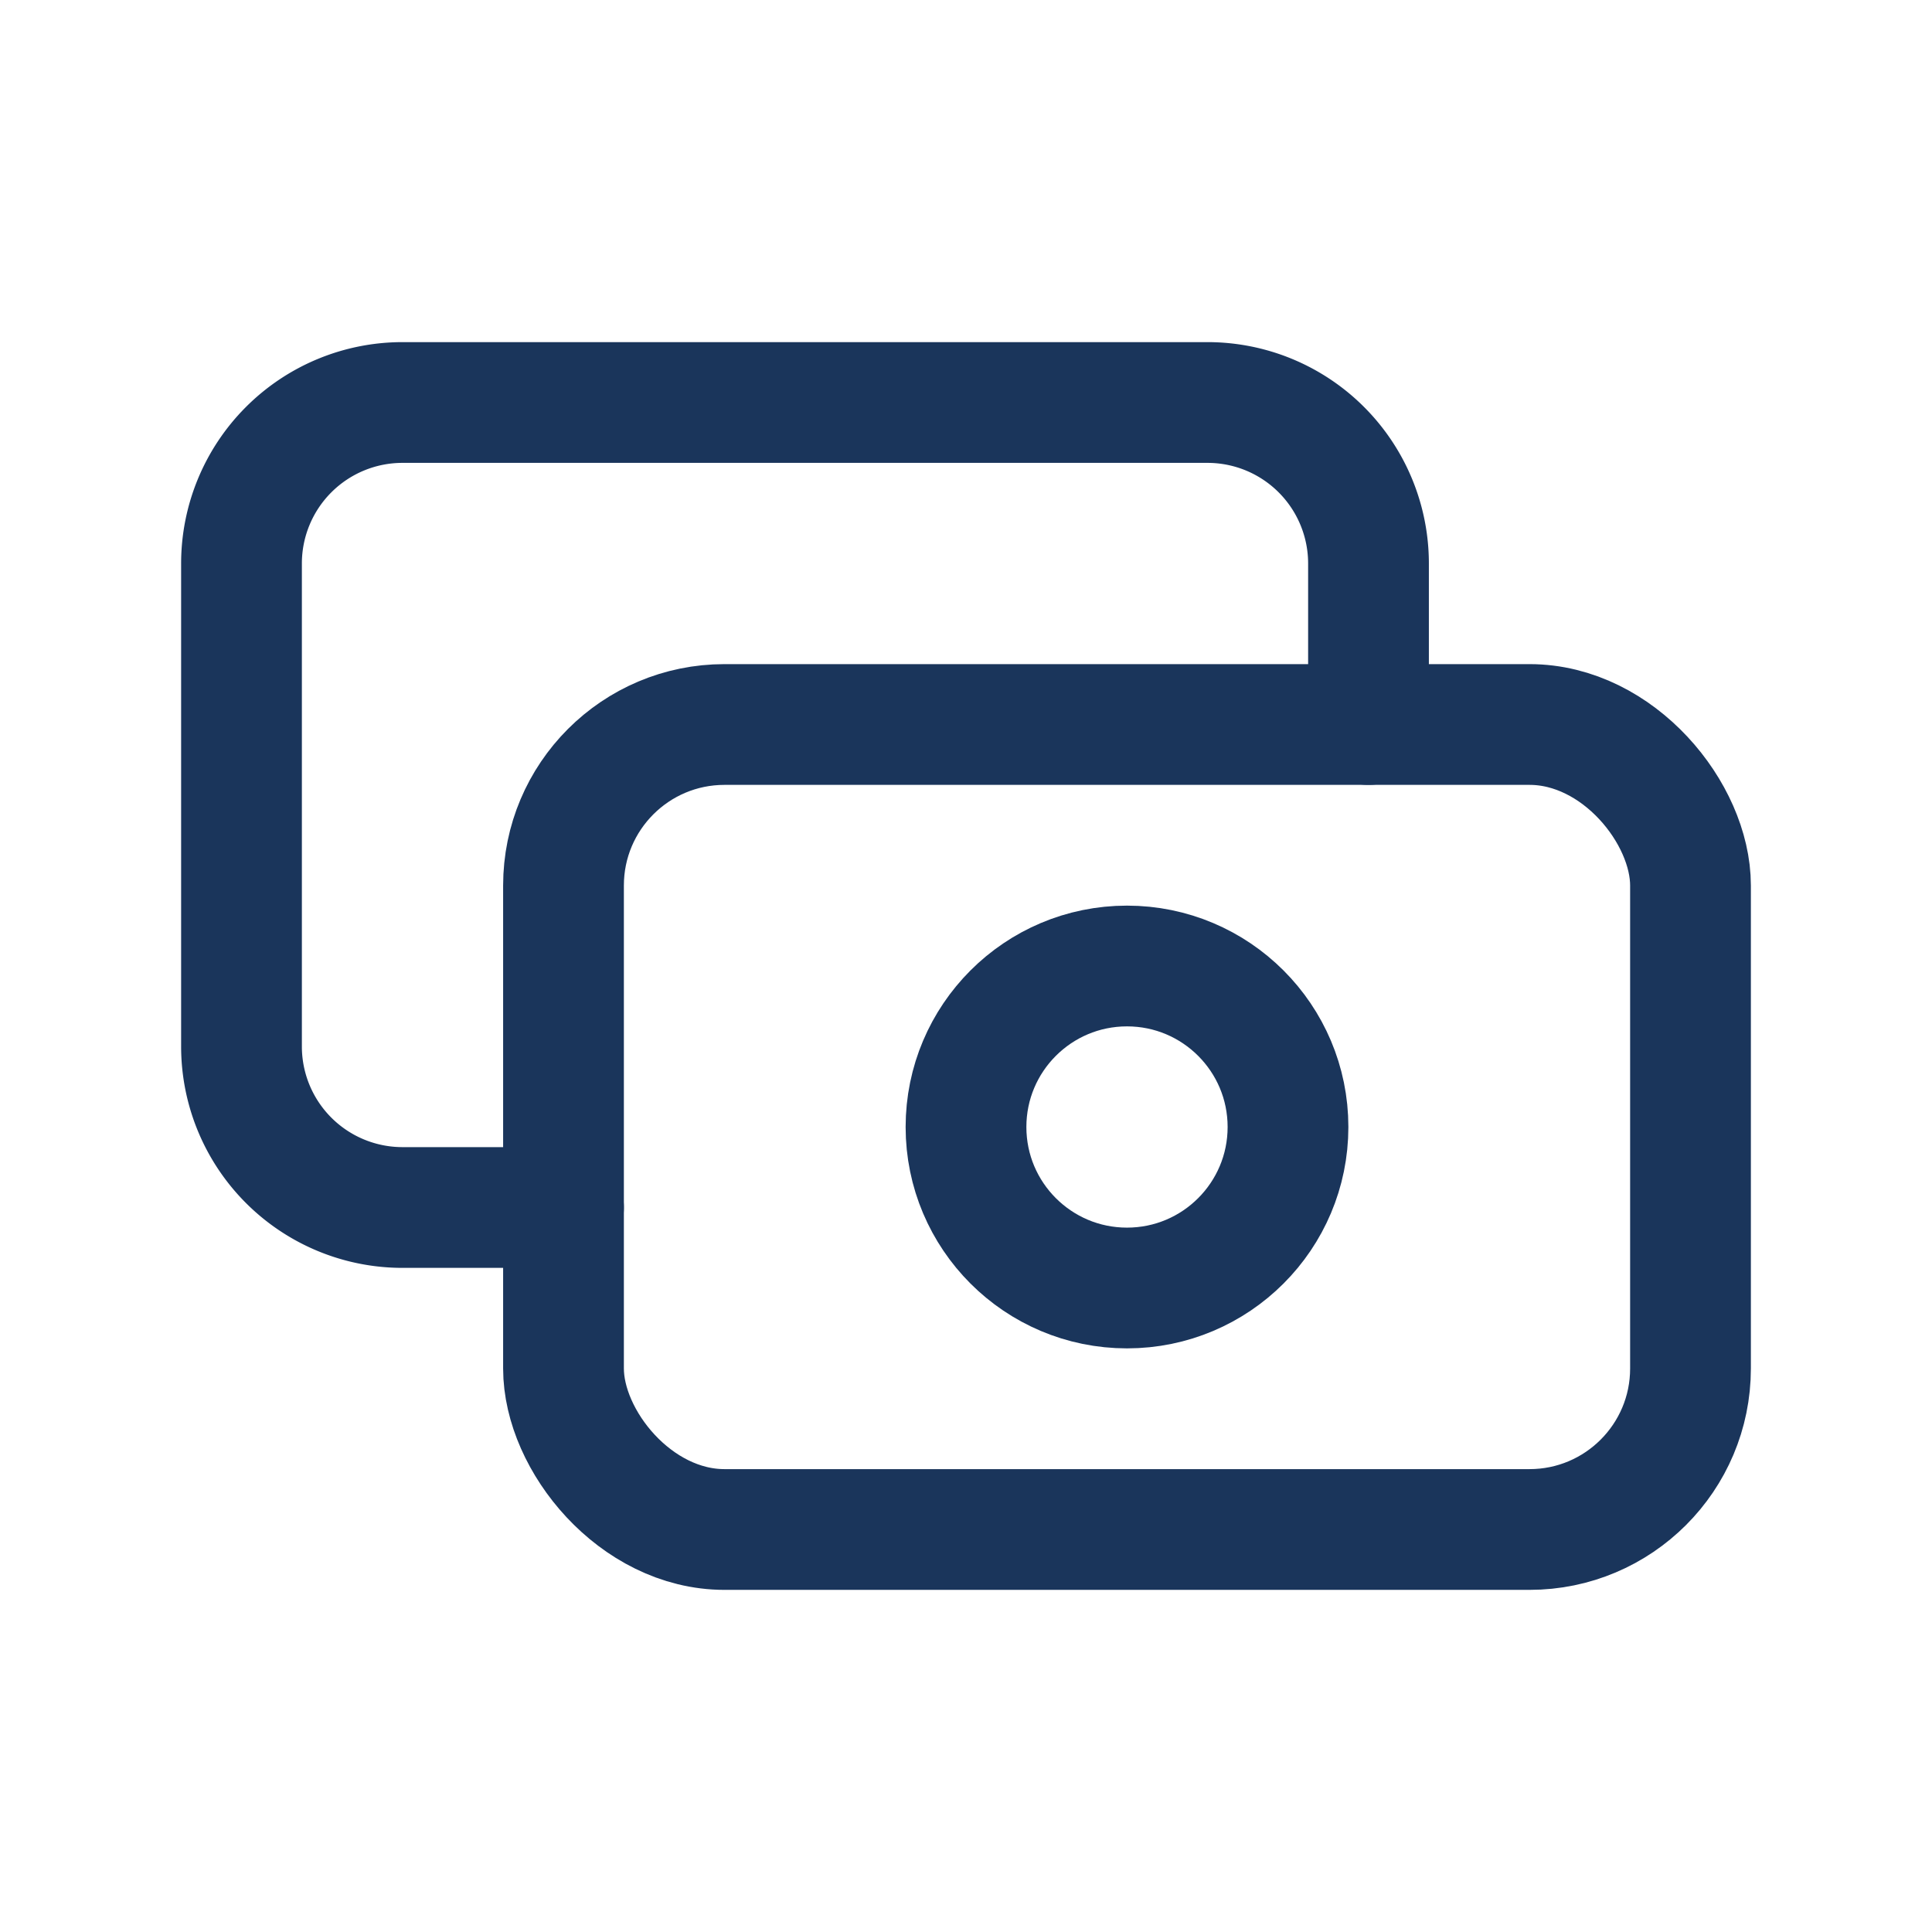 <svg xmlns="http://www.w3.org/2000/svg" class="icon icon-tabler icon-tabler-cash" width="100" height="100" viewBox="0 0 24 24" stroke-width="1.5" stroke="#1A355B" fill="none" stroke-linecap="round" stroke-linejoin="round">
  <path stroke="none" d="M0 0h24v24H0z" fill="none"/>
  <rect x="7" y="9" width="14" height="10" rx="2" />
  <circle cx="14" cy="14" r="2" />
  <path d="M17 9v-2a2 2 0 0 0 -2 -2h-10a2 2 0 0 0 -2 2v6a2 2 0 0 0 2 2h2" />
</svg>